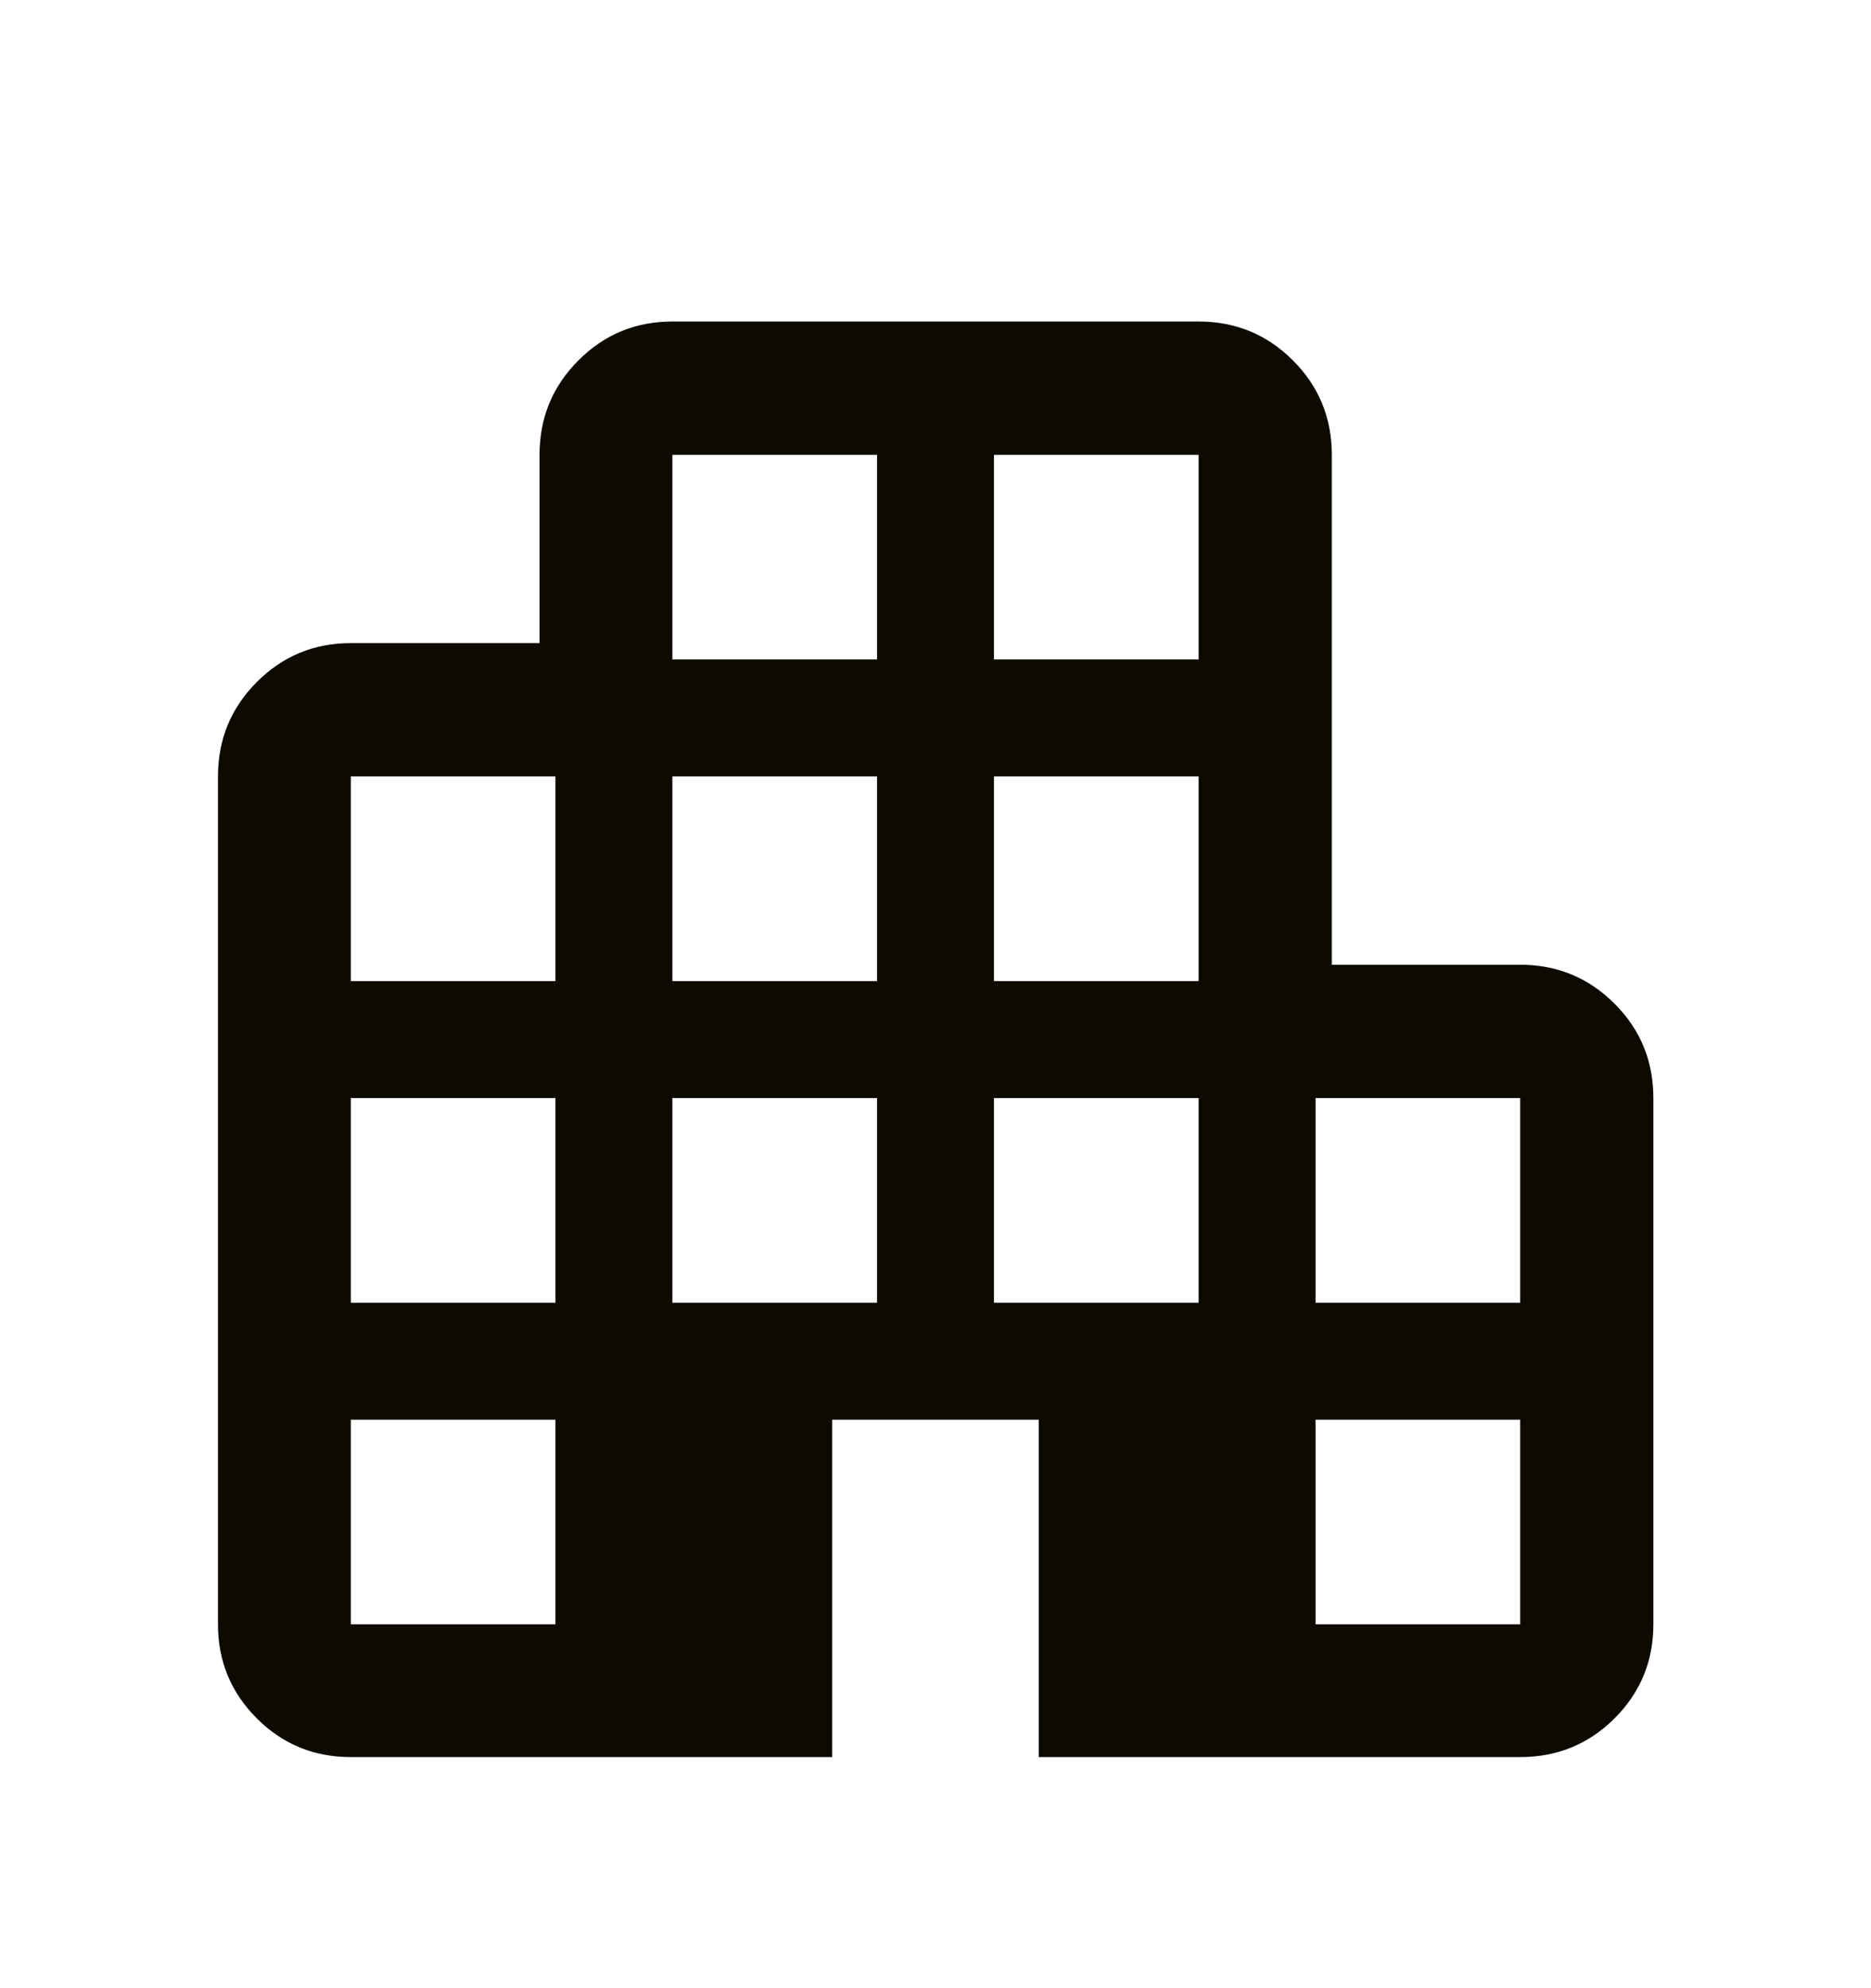 <svg width="16" height="17" viewBox="0 0 16 17" fill="none" xmlns="http://www.w3.org/2000/svg">
<path d="M3 15.024C2.685 15.024 2.417 14.914 2.196 14.693C1.975 14.472 1.864 14.204 1.864 13.889V6.639C1.864 6.322 1.975 6.053 2.196 5.832C2.417 5.61 2.685 5.499 3 5.499H4.614V3.889C4.614 3.572 4.725 3.303 4.946 3.082C5.167 2.86 5.435 2.749 5.75 2.749H10.25C10.566 2.749 10.835 2.86 11.057 3.082C11.278 3.303 11.389 3.572 11.389 3.889V8.249H13C13.316 8.249 13.585 8.36 13.807 8.582C14.028 8.803 14.139 9.072 14.139 9.389V13.889C14.139 14.204 14.028 14.472 13.807 14.693C13.585 14.914 13.316 15.024 13 15.024H8.883V12.139H7.116V15.024H3ZM3 13.889H4.75V12.139H3V13.889ZM3 11.139H4.75V9.389H3V11.139ZM3 8.389H4.75V6.639H3V8.389ZM5.75 11.139H7.5V9.389H5.75V11.139ZM5.75 8.389H7.5V6.639H5.75V8.389ZM5.75 5.639H7.5V3.889H5.75V5.639ZM8.5 11.139H10.25V9.389H8.5V11.139ZM8.5 8.389H10.25V6.639H8.5V8.389ZM8.5 5.639H10.25V3.889H8.5V5.639ZM11.25 13.889H13V12.139H11.25V13.889ZM11.25 11.139H13V9.389H11.25V11.139Z" fill="#0D0B00"/>
</svg>
